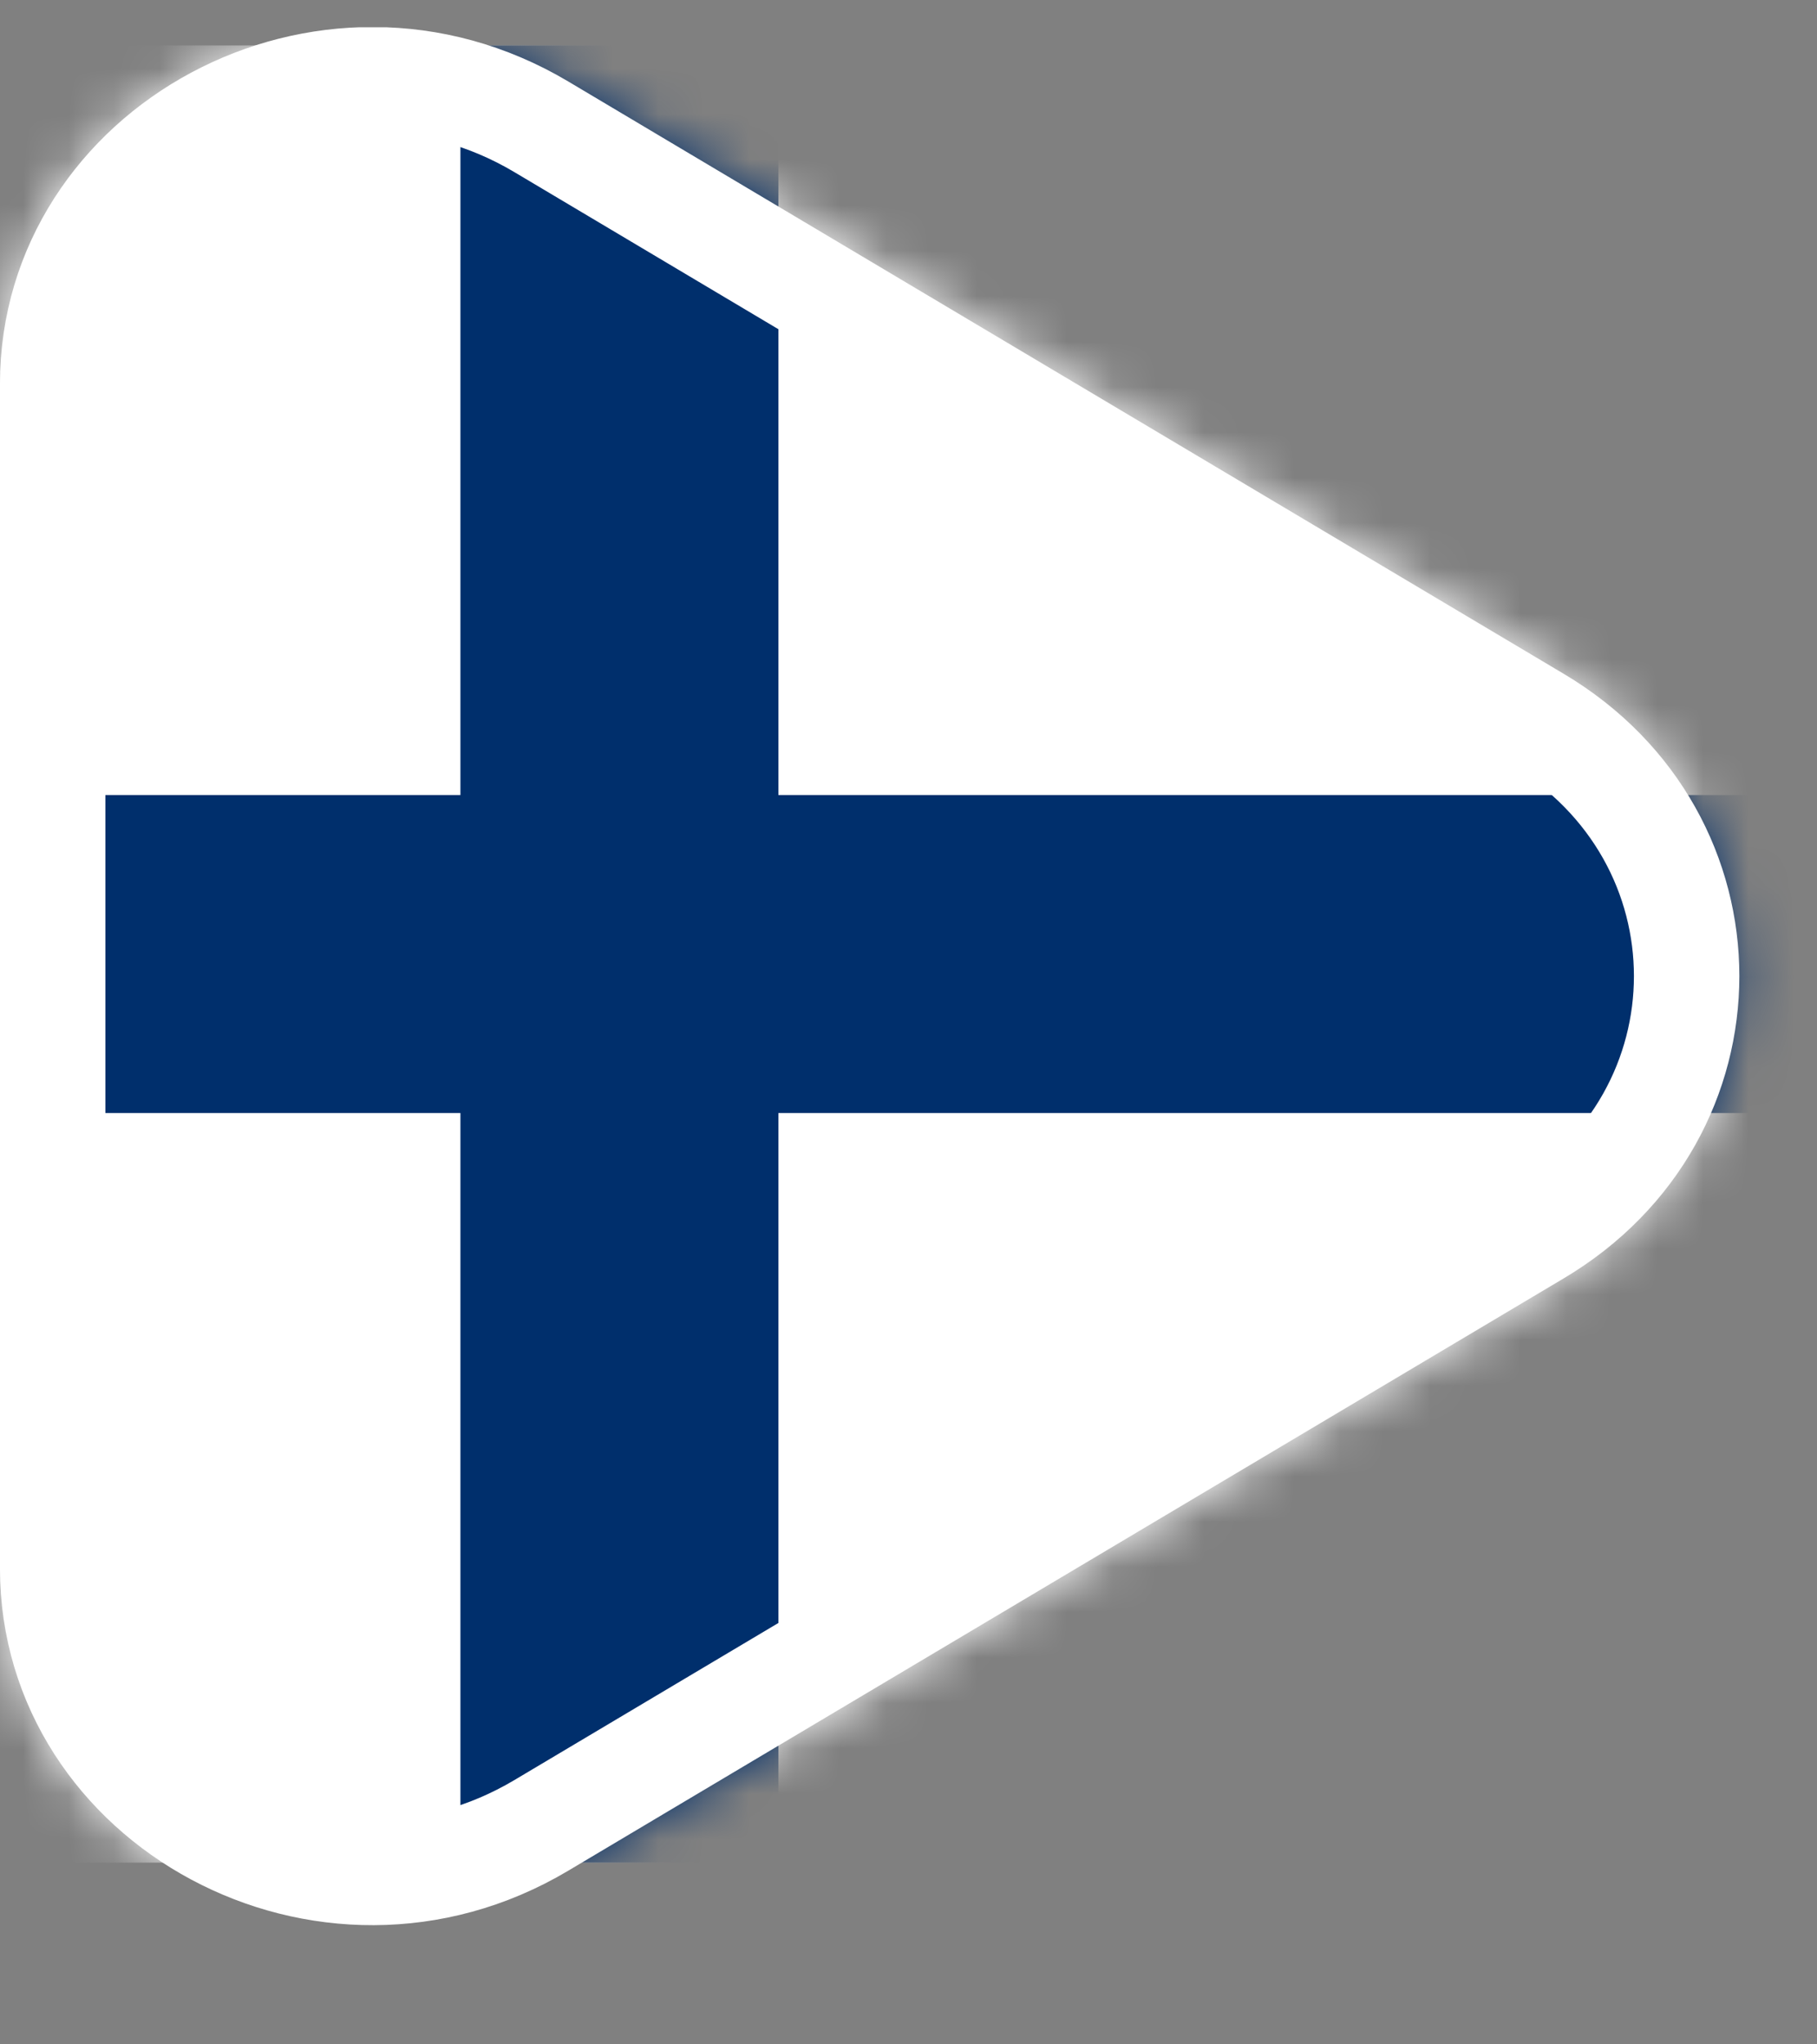 <svg width="40" height="45" viewBox="0 0 40 45" fill="none" xmlns="http://www.w3.org/2000/svg">
<rect x="0" y="0" width="40" height="45" fill="#808080" stroke="none"/>
<g clip-path="url(#clip0_551_1169)">
<mask id="mask0_551_1169" style="mask-type:alpha" maskUnits="userSpaceOnUse" x="0" y="0" width="39" height="43">
<path d="M33.834 15.831C38.229 18.446 38.229 24.525 33.834 27.14L11.915 40.181C7.159 43.01 1.16 39.682 1.16 34.526L1.16 8.445C1.16 3.289 7.159 -0.039 11.915 2.79L33.834 15.831Z" fill="#D9D9D9" stroke="white" stroke-width="2.321"/>
</mask>
<g mask="url(#mask0_551_1169)">
<path d="M55.455 1H-10V41H55.455V1Z" fill="white"/>
<path d="M-10 21H55.455ZM13.636 1V41Z" fill="black"/>
<path d="M-10 21H55.455M13.636 1V41" stroke="#002F6C" stroke-width="7"/>
</g>
<path d="M33.834 15.831C38.229 18.446 38.229 24.525 33.834 27.14L11.915 40.181C7.159 43.01 1.16 39.682 1.16 34.526L1.16 8.445C1.16 3.289 7.159 -0.039 11.915 2.79L33.834 15.831Z" stroke="white" stroke-width="2.321"/>
</g>
<defs>
<clipPath id="clip0_551_1169">
<rect width="40" height="44" fill="white" transform="translate(0 0.6)"/>
</clipPath>
</defs>
</svg>
